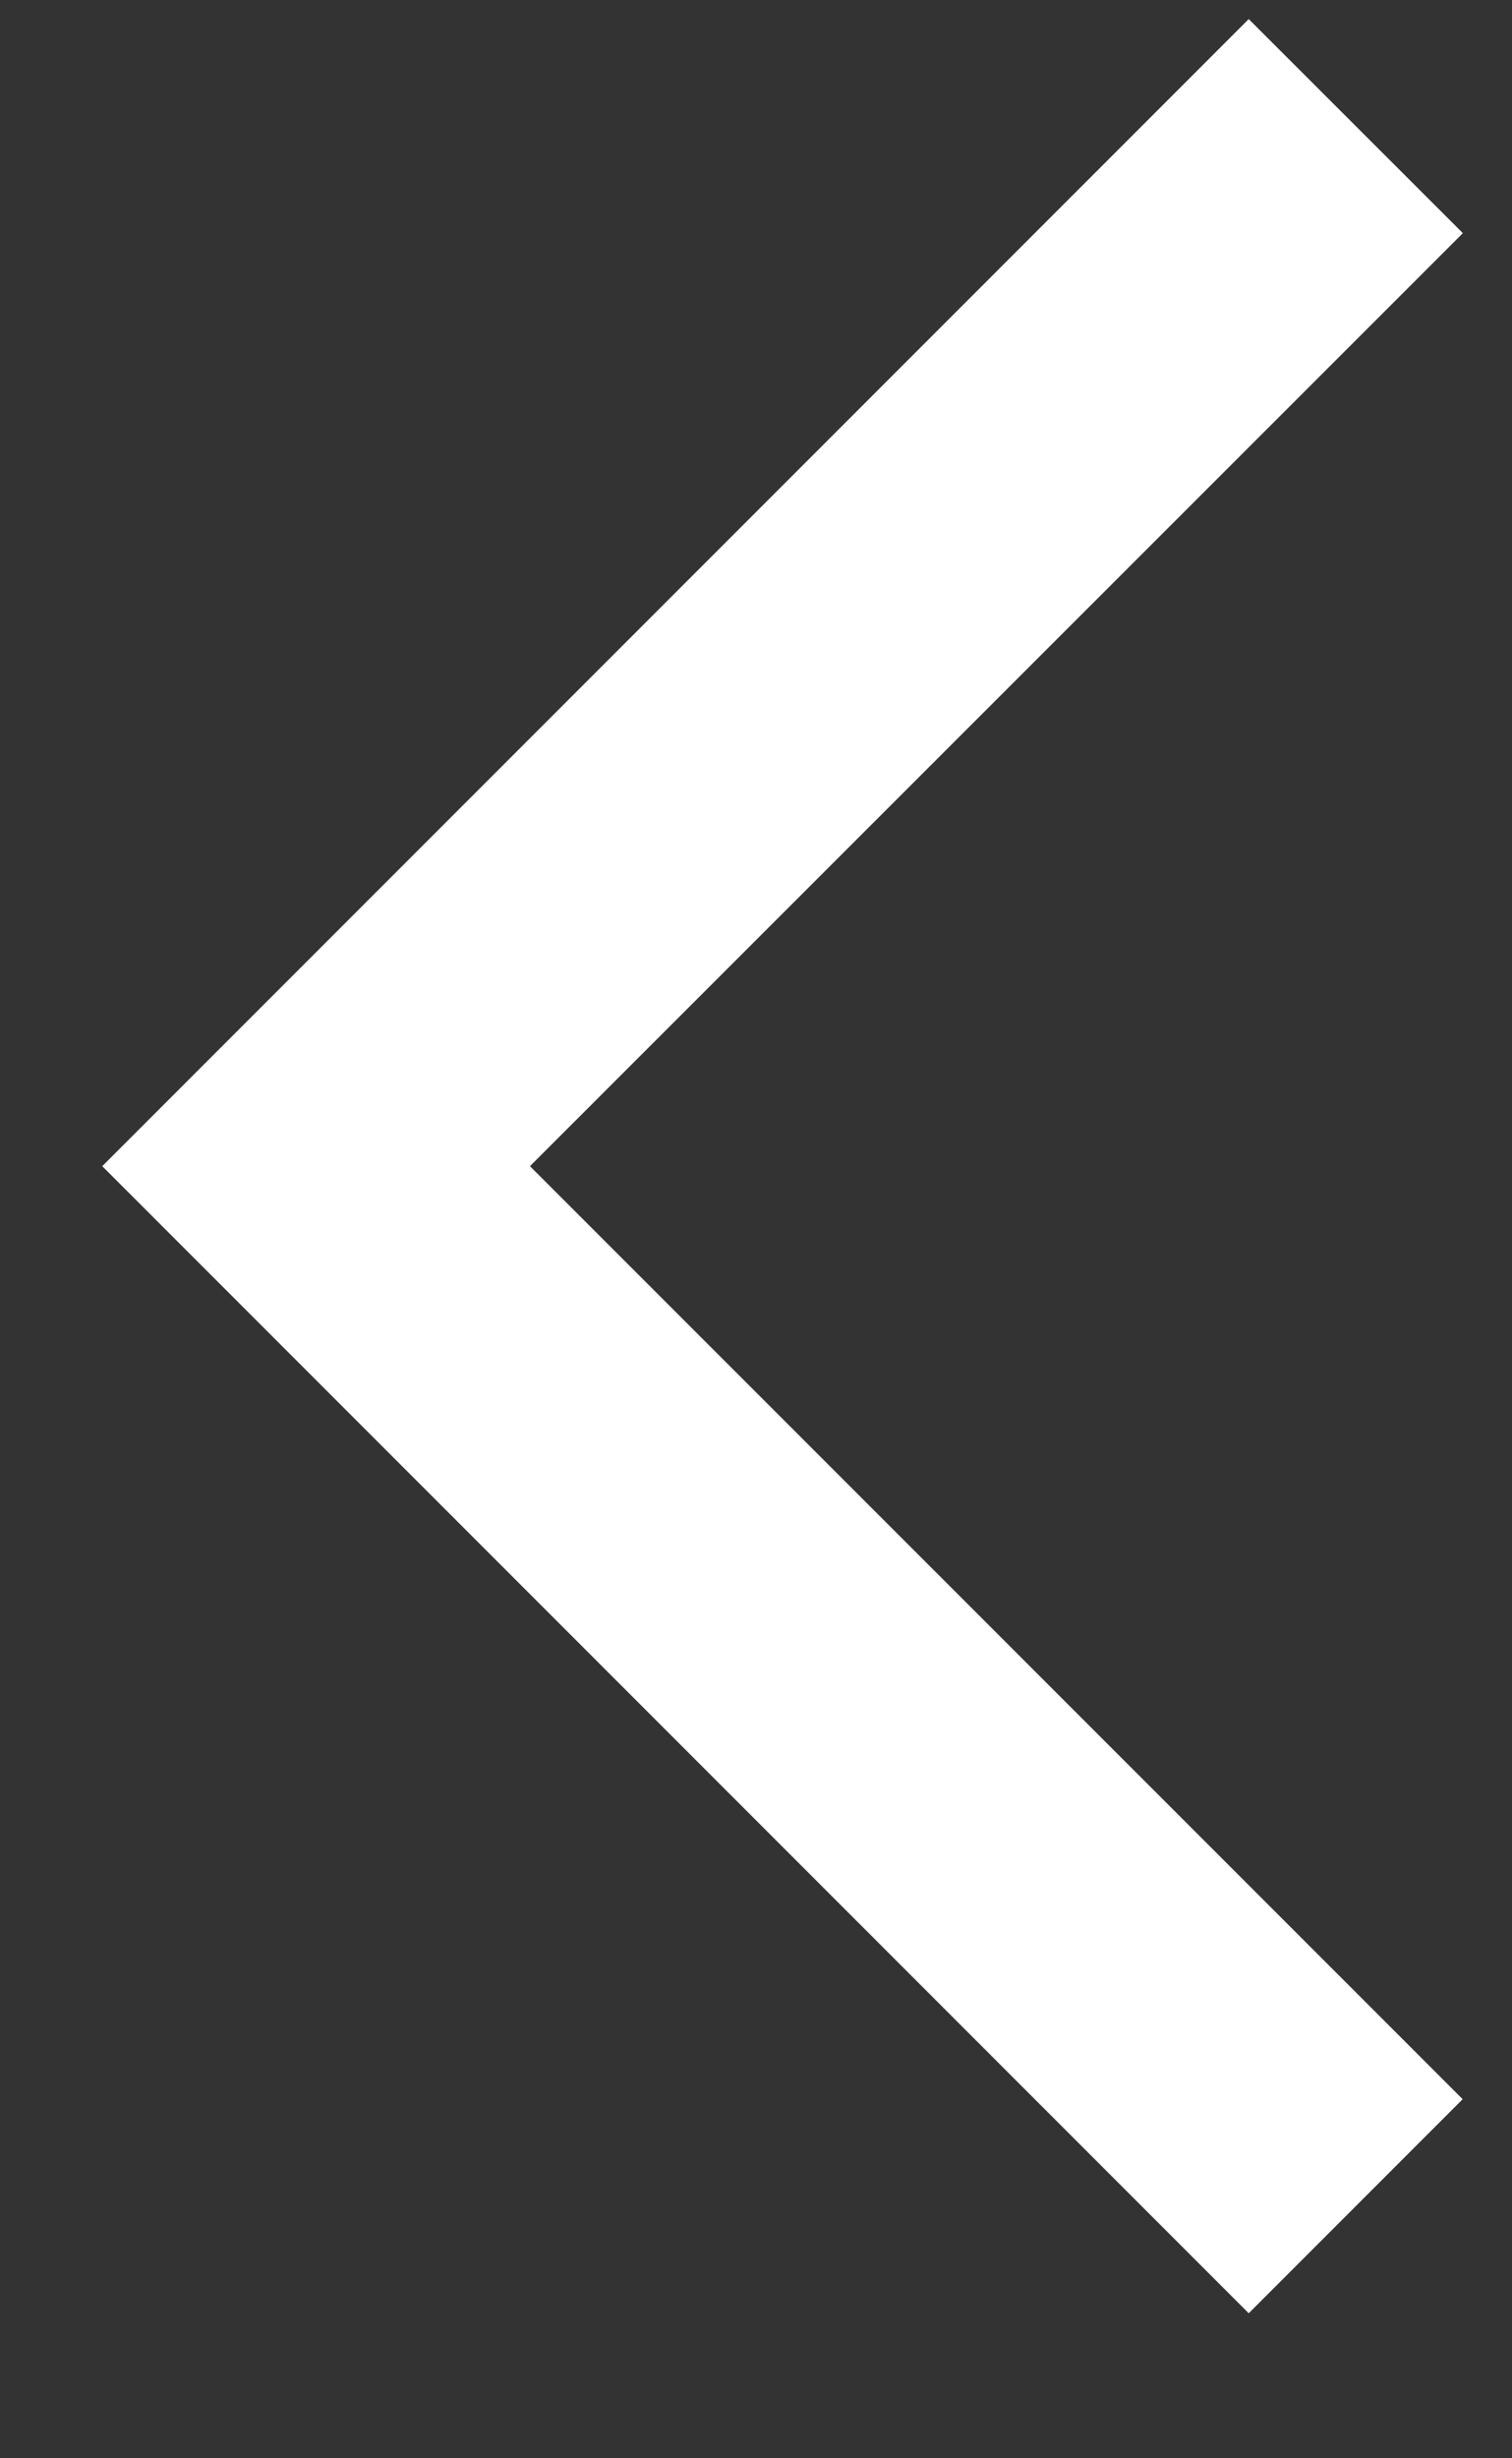 <svg width="8" height="13" fill="none" xmlns="http://www.w3.org/2000/svg"><rect width="100%" height="100%" fill="#333333" stroke="none"/><path fill-rule="evenodd" clip-rule="evenodd" d="M6.607.101L7.74 1.233 2.804 6.167l4.935 4.934-1.132 1.132L.541 6.167 6.607.101z" fill="#fff"/></svg>